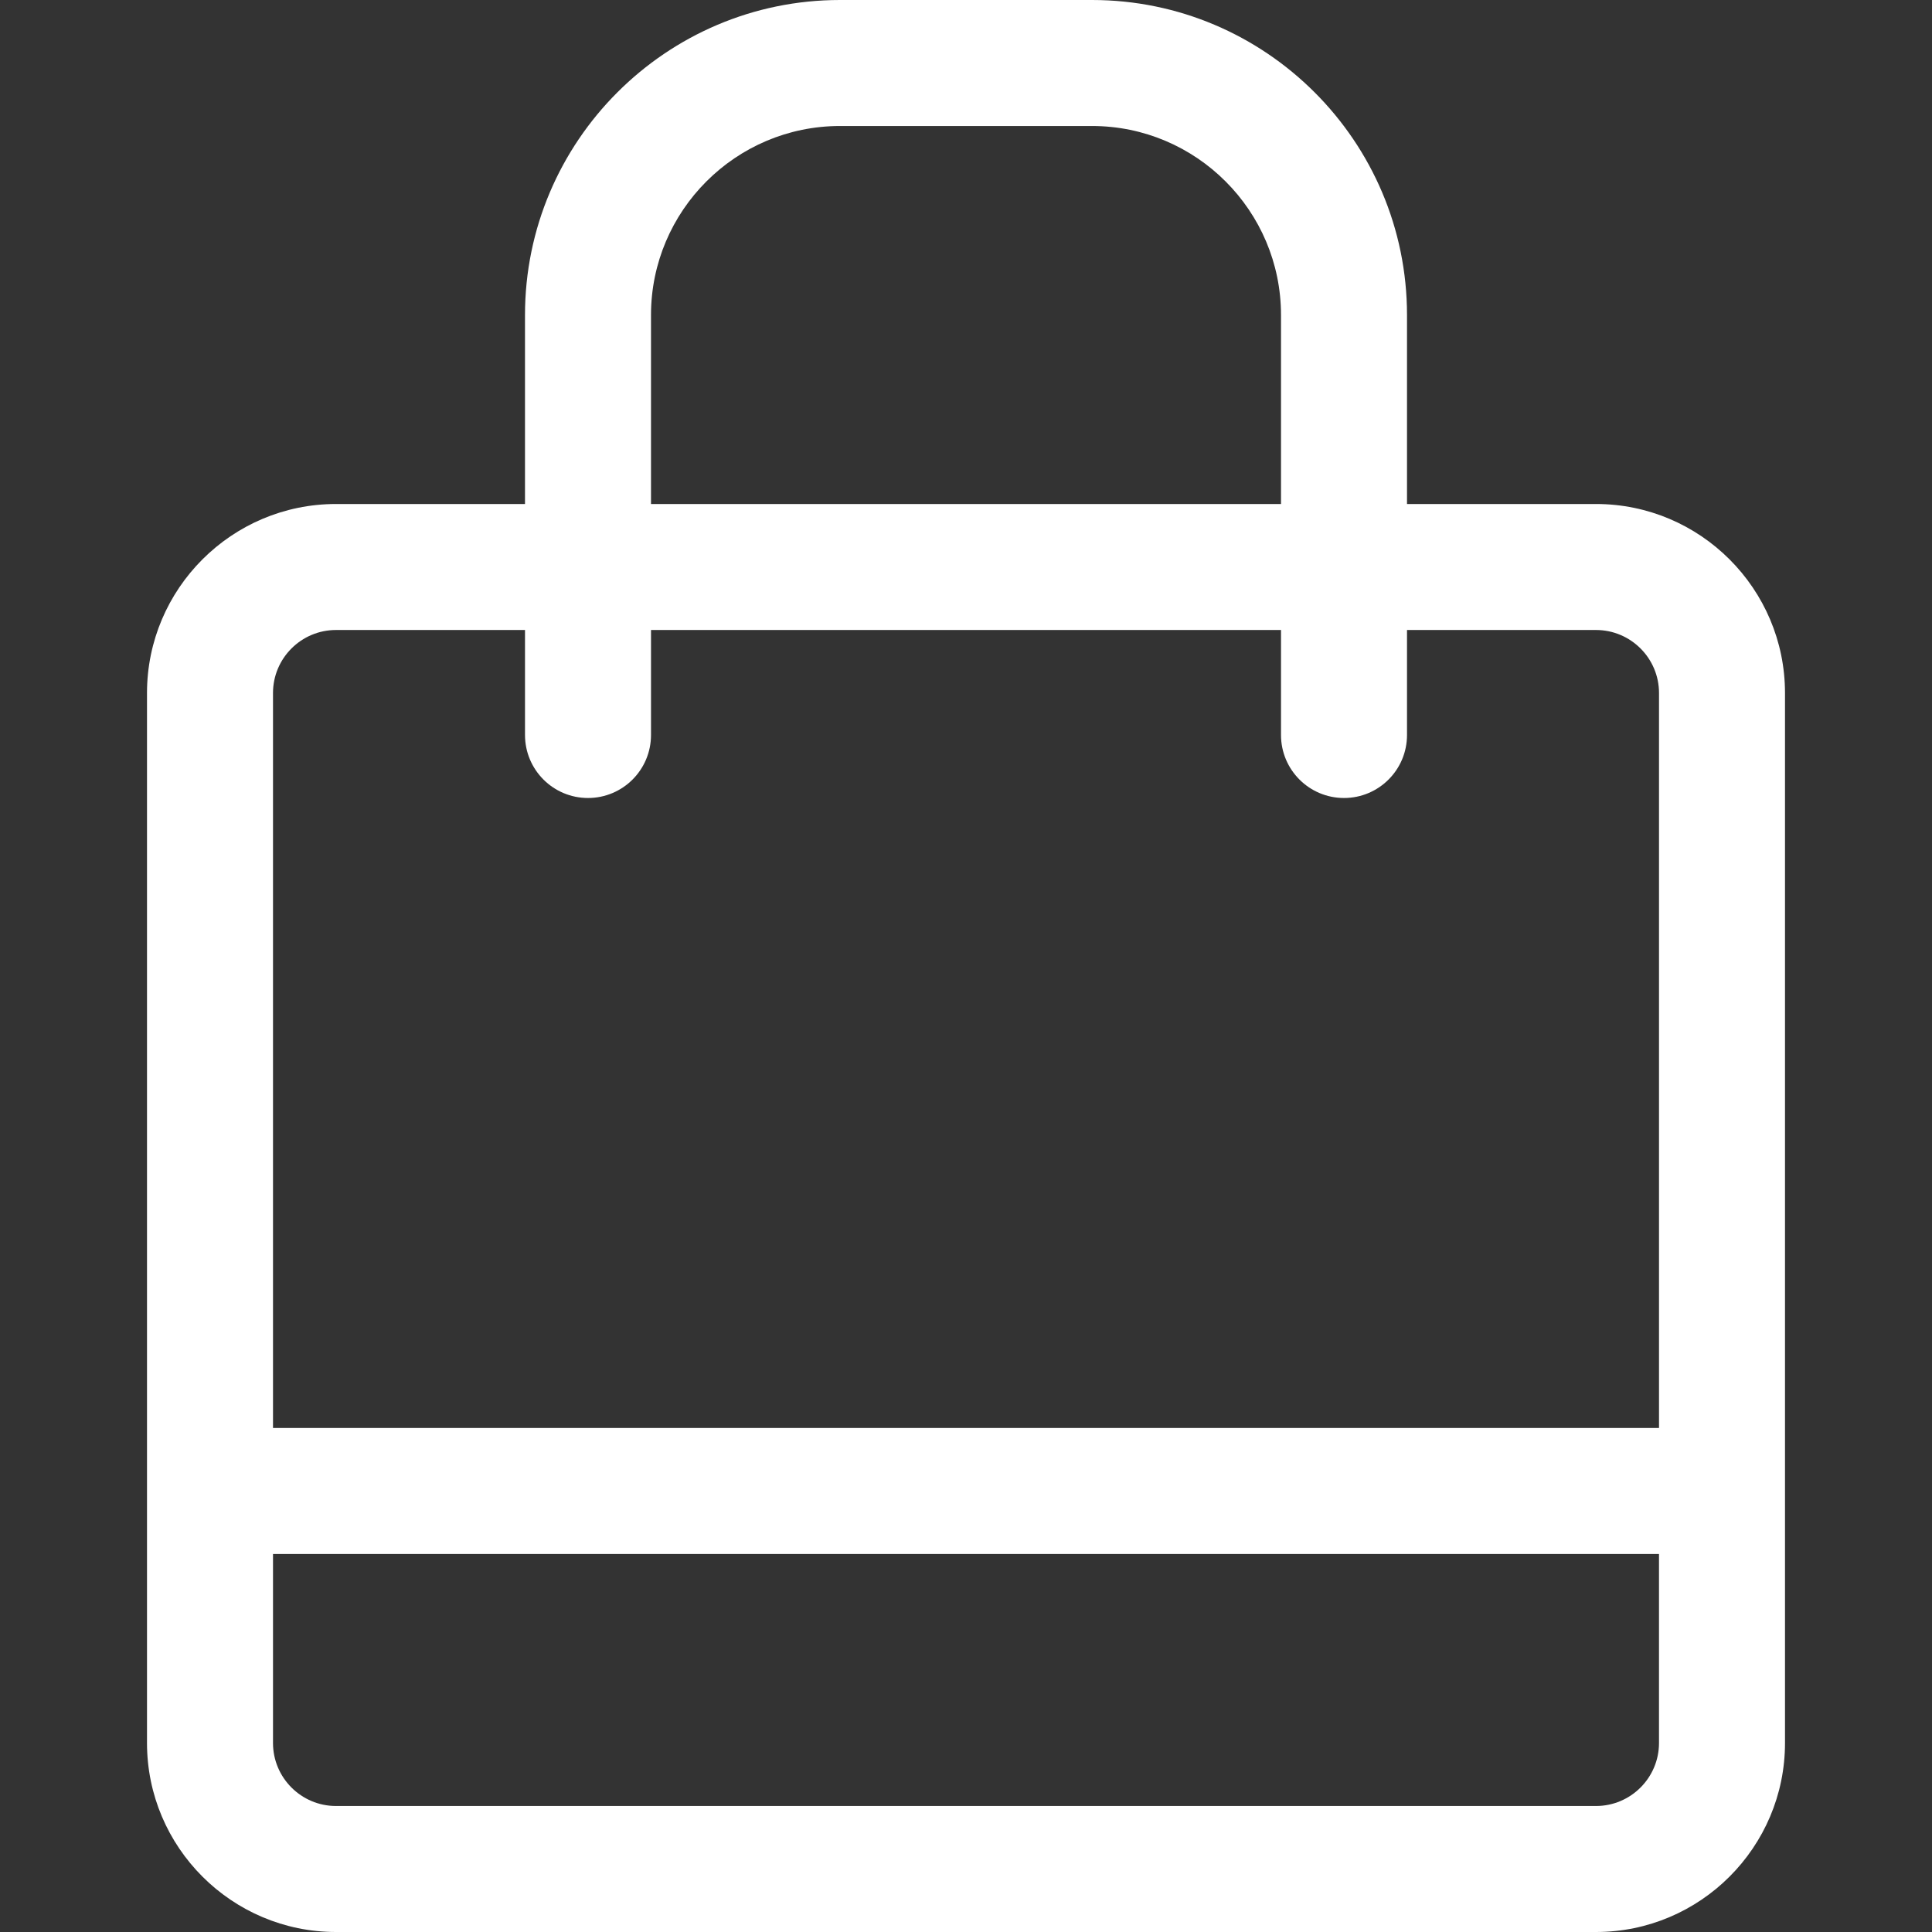 <?xml version="1.0"?>
<svg xmlns="http://www.w3.org/2000/svg" xmlns:xlink="http://www.w3.org/1999/xlink" version="1.1" id="Layer_1" x="0px" y="0px" viewBox="0 0 512 512" style="enable-background:new 0 0 512 512;" xml:space="preserve" width="512" height="512" class=""><rect x="0" y="0" width="512" height="512" fill="#333333" stroke="none"/><g><g>
	<g>
		<path d="M422.957,133.565H372.87V83.478C372.87,37.448,335.421,0,289.391,0h-66.783c-46.03,0-83.478,37.448-83.478,83.478v50.087    H89.044c-27.618,0-50.087,22.469-50.087,50.087v278.261c0,27.618,22.469,50.087,50.087,50.087h333.913    c27.618,0,50.087-22.469,50.087-50.087V183.652C473.043,156.034,450.574,133.565,422.957,133.565z M172.522,83.478    c0-27.618,22.469-50.087,50.087-50.087h66.783c27.618,0,50.087,22.469,50.087,50.087v50.087H172.522V83.478z M439.652,461.913    c0,9.206-7.49,16.696-16.696,16.696H89.044c-9.206,0-16.696-7.49-16.696-16.696v-50.087h367.304V461.913z M439.652,378.435H72.348    V183.652c0-9.206,7.49-16.696,16.696-16.696h50.087v27.826c0,9.22,7.475,16.696,16.696,16.696s16.696-7.475,16.696-16.696v-27.826    h166.957v27.826c0,9.22,7.475,16.696,16.696,16.696c9.22,0,16.696-7.475,16.696-16.696v-27.826h50.087    c9.206,0,16.696,7.49,16.696,16.696V378.435z" data-original="#000000" class="active-path" style="fill:#FFFFFF" data-old_color="#000000"/>
	</g>
</g></g> </svg>
